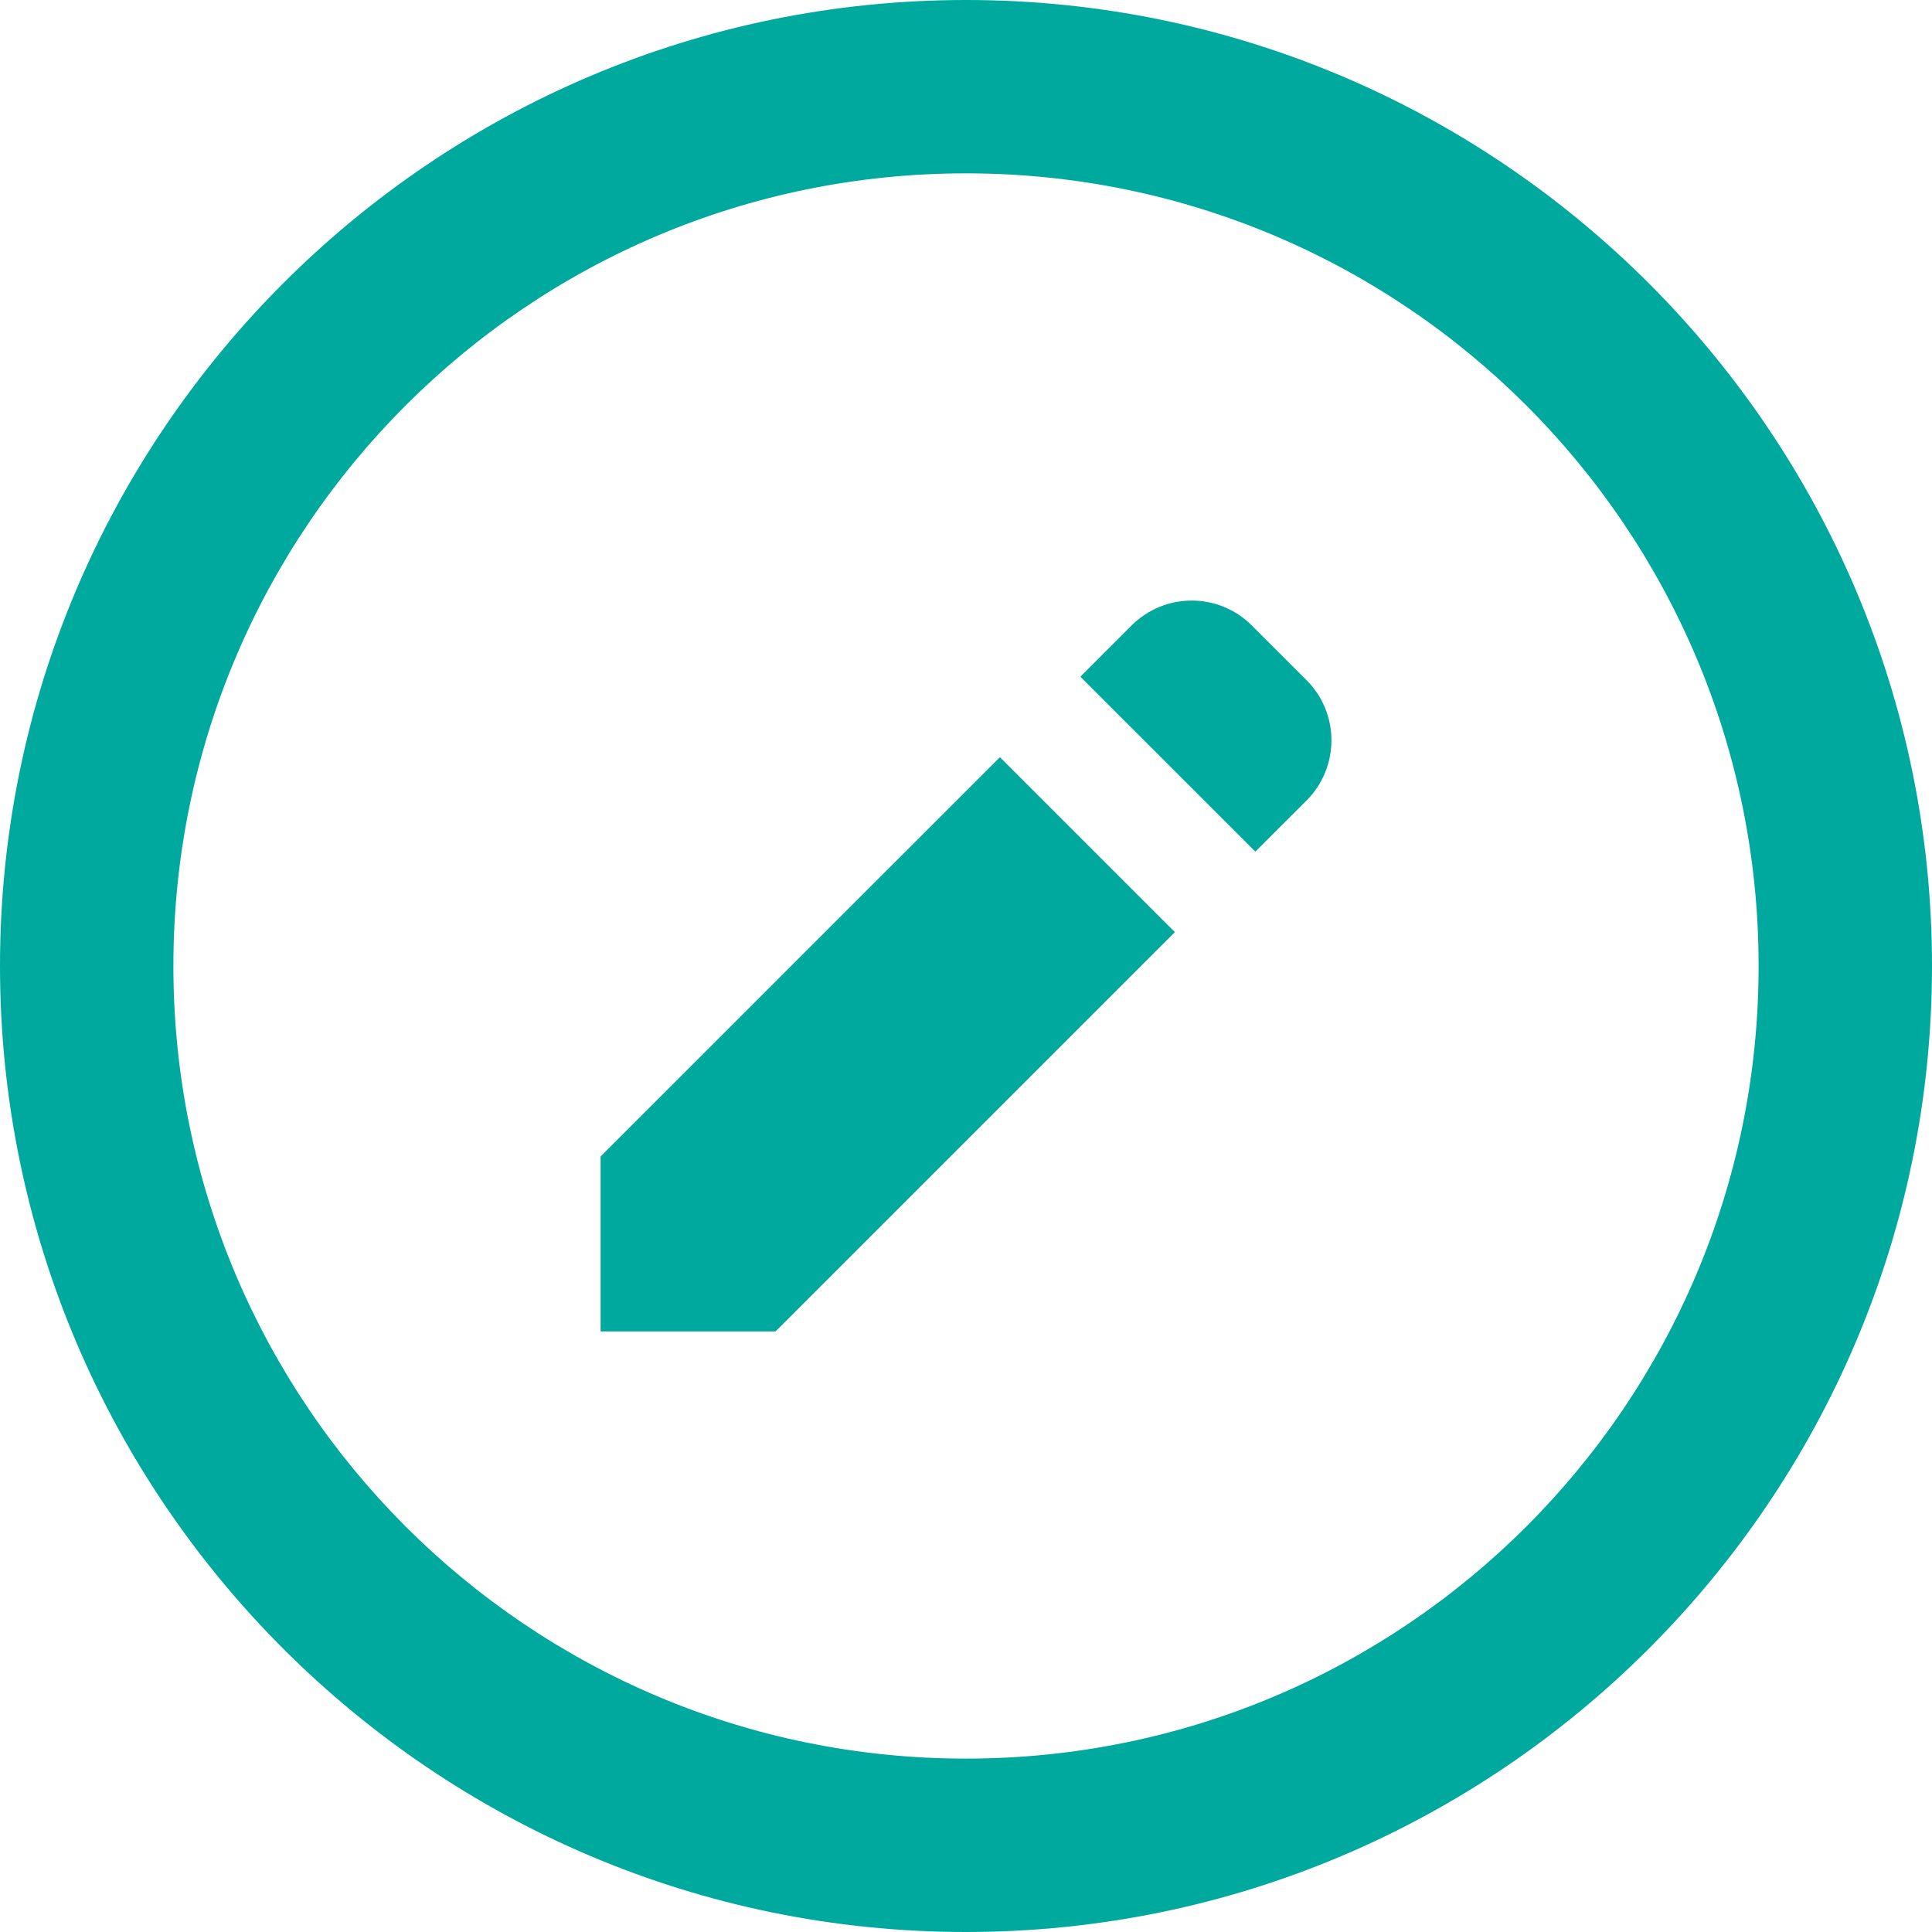<!--?xml version="1.0" encoding="utf-8"?-->
<!-- Generator: Adobe Illustrator 18.1.1, SVG Export Plug-In . SVG Version: 6.00 Build 0)  -->

<svg version="1.1" id="_x32_" xmlns="http://www.w3.org/2000/svg" xmlns:xlink="http://www.w3.org/1999/xlink" x="0px" y="0px" viewBox="0 0 512 512" style="width: 256px; height: 256px; opacity: 1;" xml:space="preserve">
<style type="text/css">
	.st0{fill:#4B4B4B;}
</style>
<g>
	<path class="st0" d="M331.736,165.752c-8.792-8.8-23.054-8.784-31.854,0l-13.571,13.587l46.367,46.359l13.578-13.57
		c8.784-8.801,8.784-23.071,0-31.872L331.736,165.752z" style="fill: rgb(0, 169, 157);"></path>
	<path class="st0" d="M256,0C114.84,0,0,114.831,0,256C0,397.152,114.84,512,256,512c141.168,0,256-114.848,256-256
		C512,114.831,397.168,0,256,0z M256,466.051c-115.998,0-210.051-94.053-210.051-210.051C45.949,140.002,140.002,45.94,256,45.94
		c115.998,0,210.051,94.062,210.051,210.059C466.051,371.998,371.998,466.051,256,466.051z" style="fill: rgb(0, 169, 157);"></path>
	<polygon class="st0" points="159.164,306.485 159.164,352.845 205.531,352.845 311.352,247.022 264.993,200.664 	" style="fill: rgb(0, 169, 157);"></polygon>
</g>
</svg>

